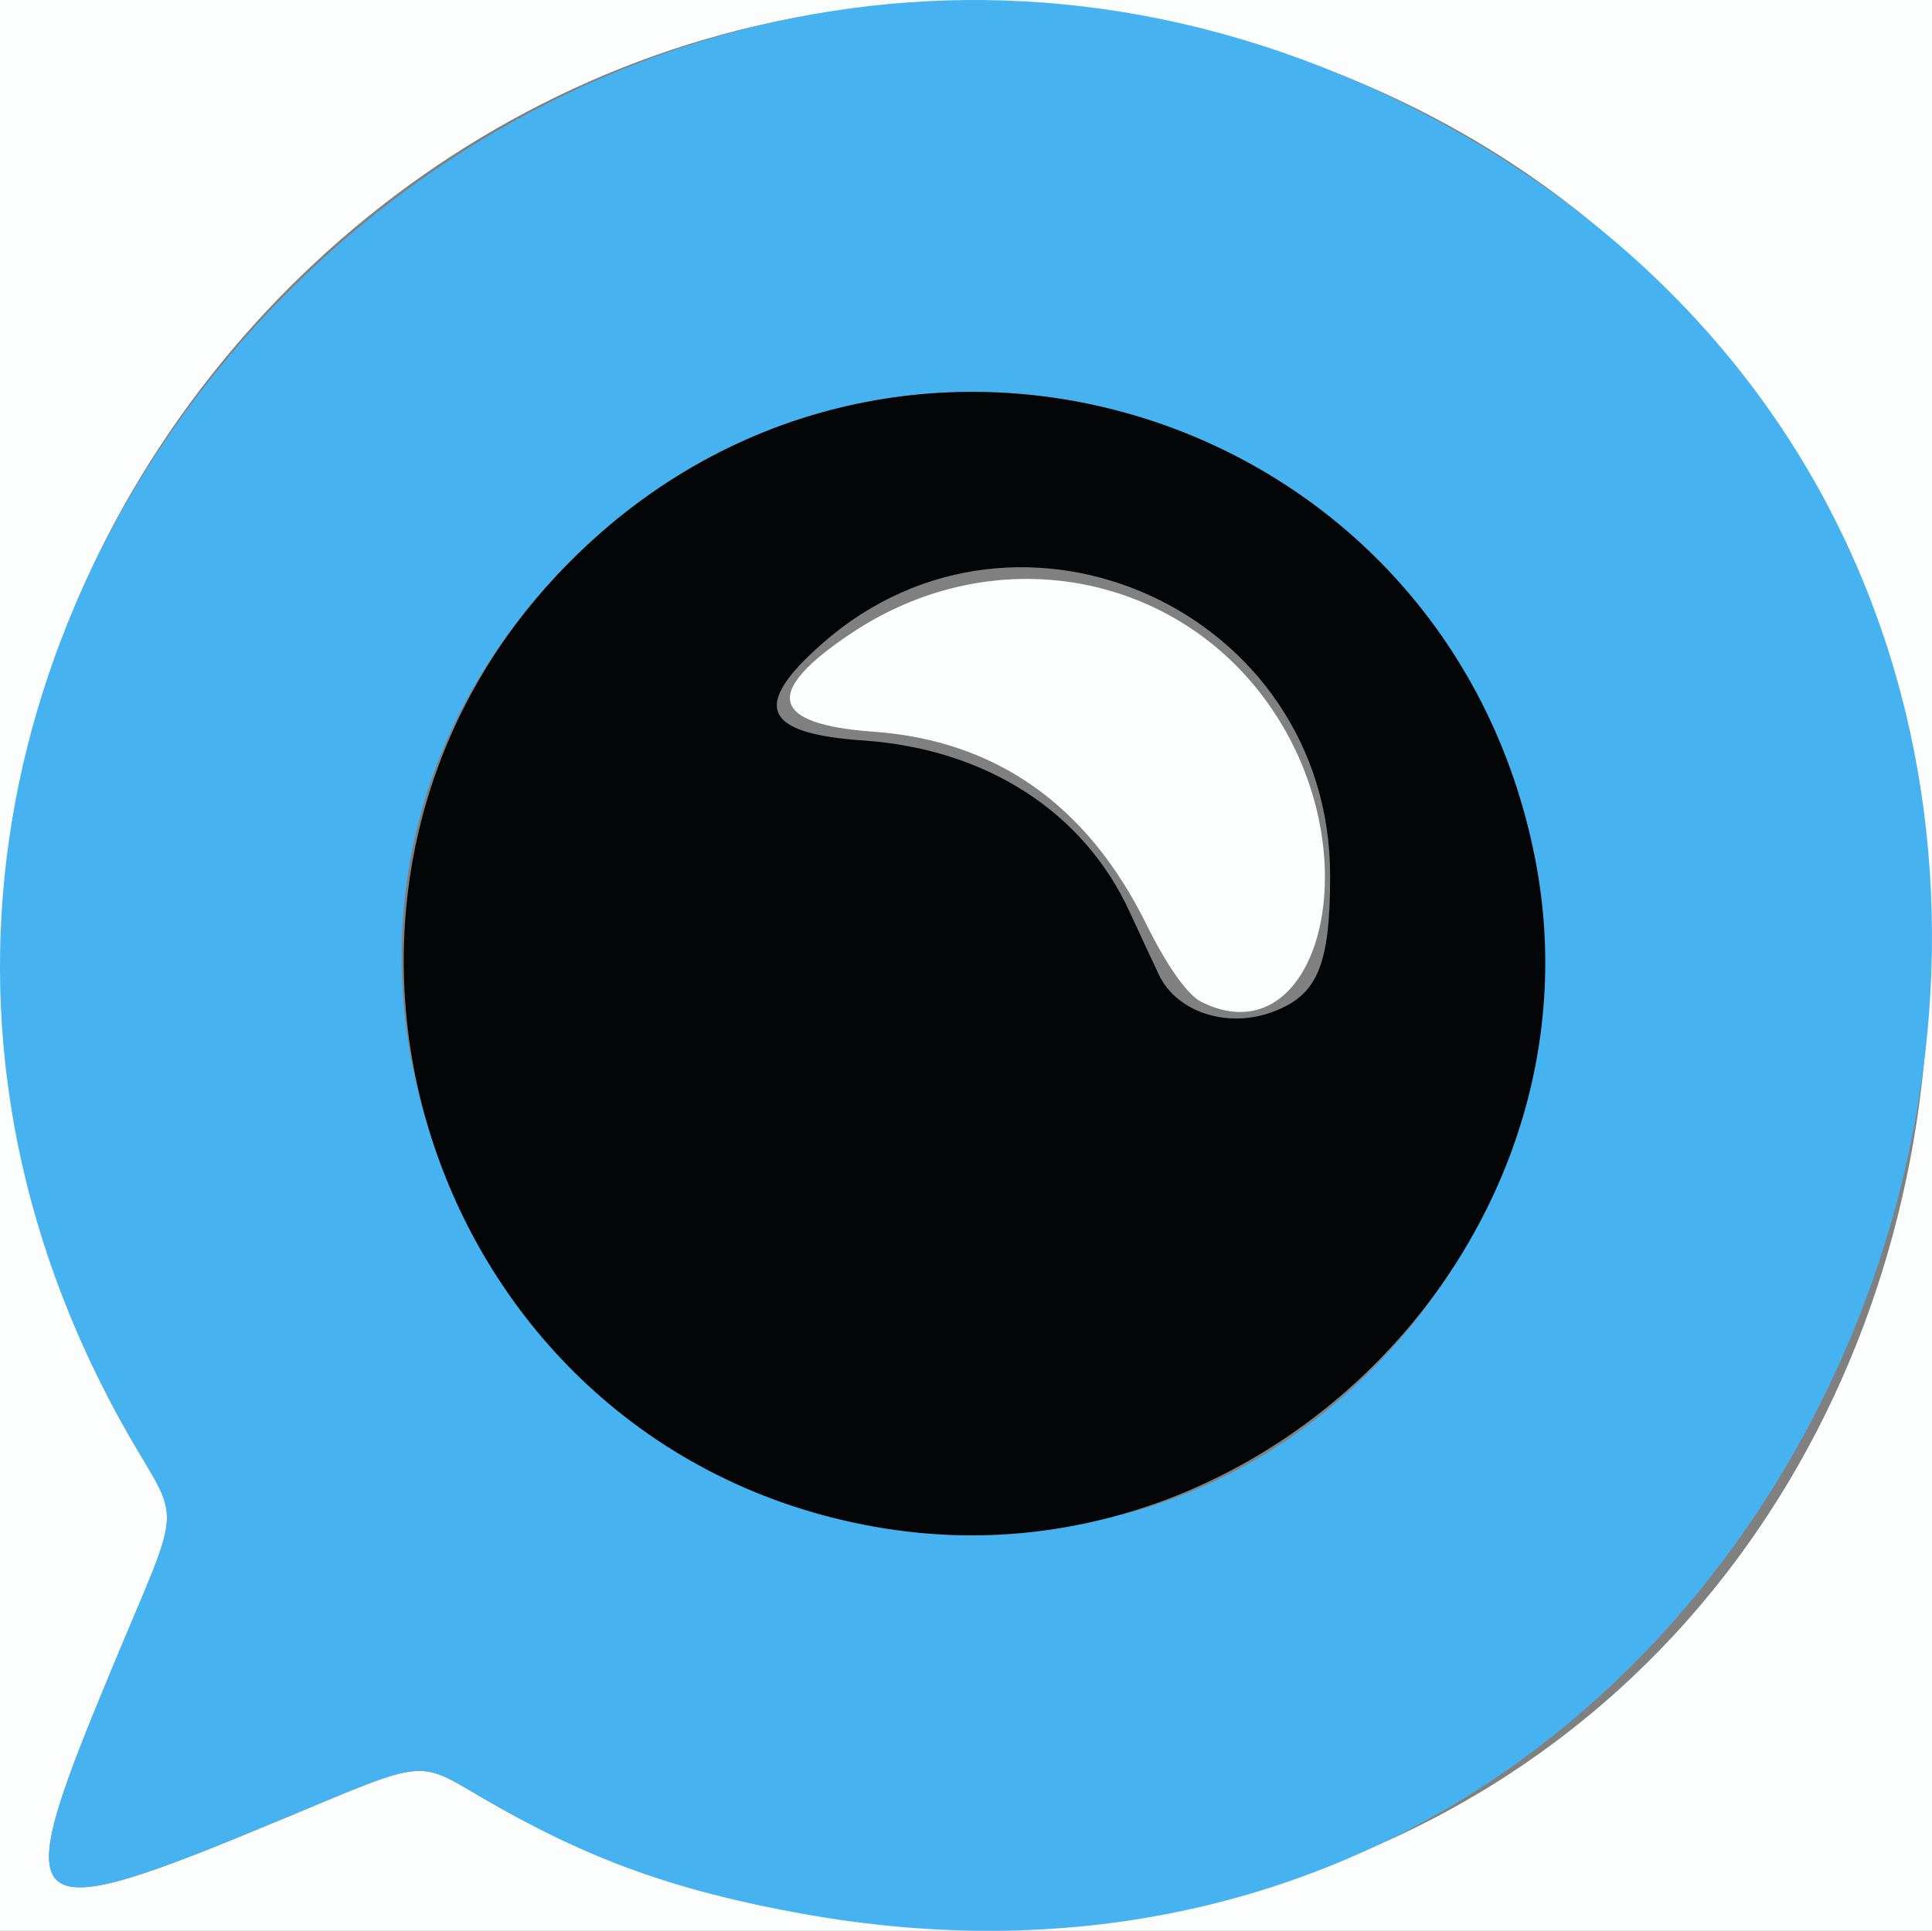 <?xml version="1.0" encoding="UTF-8" standalone="no"?>
<svg
   xmlns:dc="http://purl.org/dc/elements/1.1/"
   xmlns:cc="http://creativecommons.org/ns#"
   xmlns:rdf="http://www.w3.org/1999/02/22-rdf-syntax-ns#"
   xmlns:svg="http://www.w3.org/2000/svg"
   xmlns="http://www.w3.org/2000/svg"
   width="57.597mm"
   height="57.568mm"
   viewBox="0 0 57.597 57.568"
   version="1.1"
   id="svg8">
  <rect x="0" y="0" width="57.597" height="57.568" fill="#808080" stroke="none"/>
  <defs
     id="defs2" />
  <g
     id="layer1"
     transform="translate(-68.66,-170.952)">
    <path
       style="fill:#fcfdfd;stroke-width:0.265"
       d="M 44.682,200.899 V 147.982 h 52.917 52.917 v 52.917 52.917 H 97.598 44.682 Z m 58.228,27.088 c 29.115,-4.998 31.622,-46.942 3.327,-55.651 -24.831,-7.643 -46.567,19.032 -33.738,41.406 1.562,2.724 1.62,1.864 -0.47,6.883 -3.197,7.677 -2.942,7.899 5.177,4.511 4.195,-1.751 3.889,-1.721 5.854,-0.57 5.755,3.373 12.931,4.61 19.85,3.422 z m 1.568,-27.161 c -0.416,-0.207 -1.025,-1.066 -1.64,-2.311 -1.757,-3.559 -4.481,-5.484 -8.132,-5.746 -3.108,-0.223 -3.312,-1.184 -0.628,-2.962 4.575,-3.03 10.486,-1.607 13.013,3.134 2.313,4.34 0.607,9.489 -2.614,7.885 z"
       id="path57" />
    <path
       style="fill:#46b2f0;stroke-width:0.265"
       d="m 92.571,228.01 c -3.806,-0.687 -6.426,-1.635 -9.512,-3.444 -1.964,-1.151 -1.659,-1.181 -5.854,0.57 -8.119,3.389 -8.374,3.166 -5.177,-4.511 2.091,-5.019 2.032,-4.159 0.47,-6.883 -14.084,-24.562 13.272,-52.559 38.539,-39.441 28.767,14.935 13.455,59.469 -18.466,53.709 z m 9.585,-11.911 c 8.293,-2.14 13.928,-11.124 12.265,-19.558 -2.664,-13.511 -19.041,-18.57 -28.735,-8.876 -12.276,12.276 -0.396,32.786 16.47,28.434 z"
       id="path55" />
    <path
       style="fill:#040507;stroke-width:0.265"
       d="m 95.059,216.527 c -13.714,-2.184 -19.189,-19.046 -9.372,-28.863 9.694,-9.694 26.071,-4.635 28.735,8.876 2.22,11.257 -7.991,21.797 -19.363,19.986 z m 11.478,-15.383 c 1.389,-0.484 1.777,-1.374 1.777,-4.081 0,-7.861 -9.248,-12.098 -15.131,-6.932 -2.133,1.873 -1.789,2.693 1.214,2.899 3.652,0.25 6.566,2.123 7.935,5.099 0.333,0.724 0.73,1.577 0.883,1.896 0.52,1.088 1.991,1.584 3.322,1.12 z"
       id="path53" />
  </g>
</svg>
